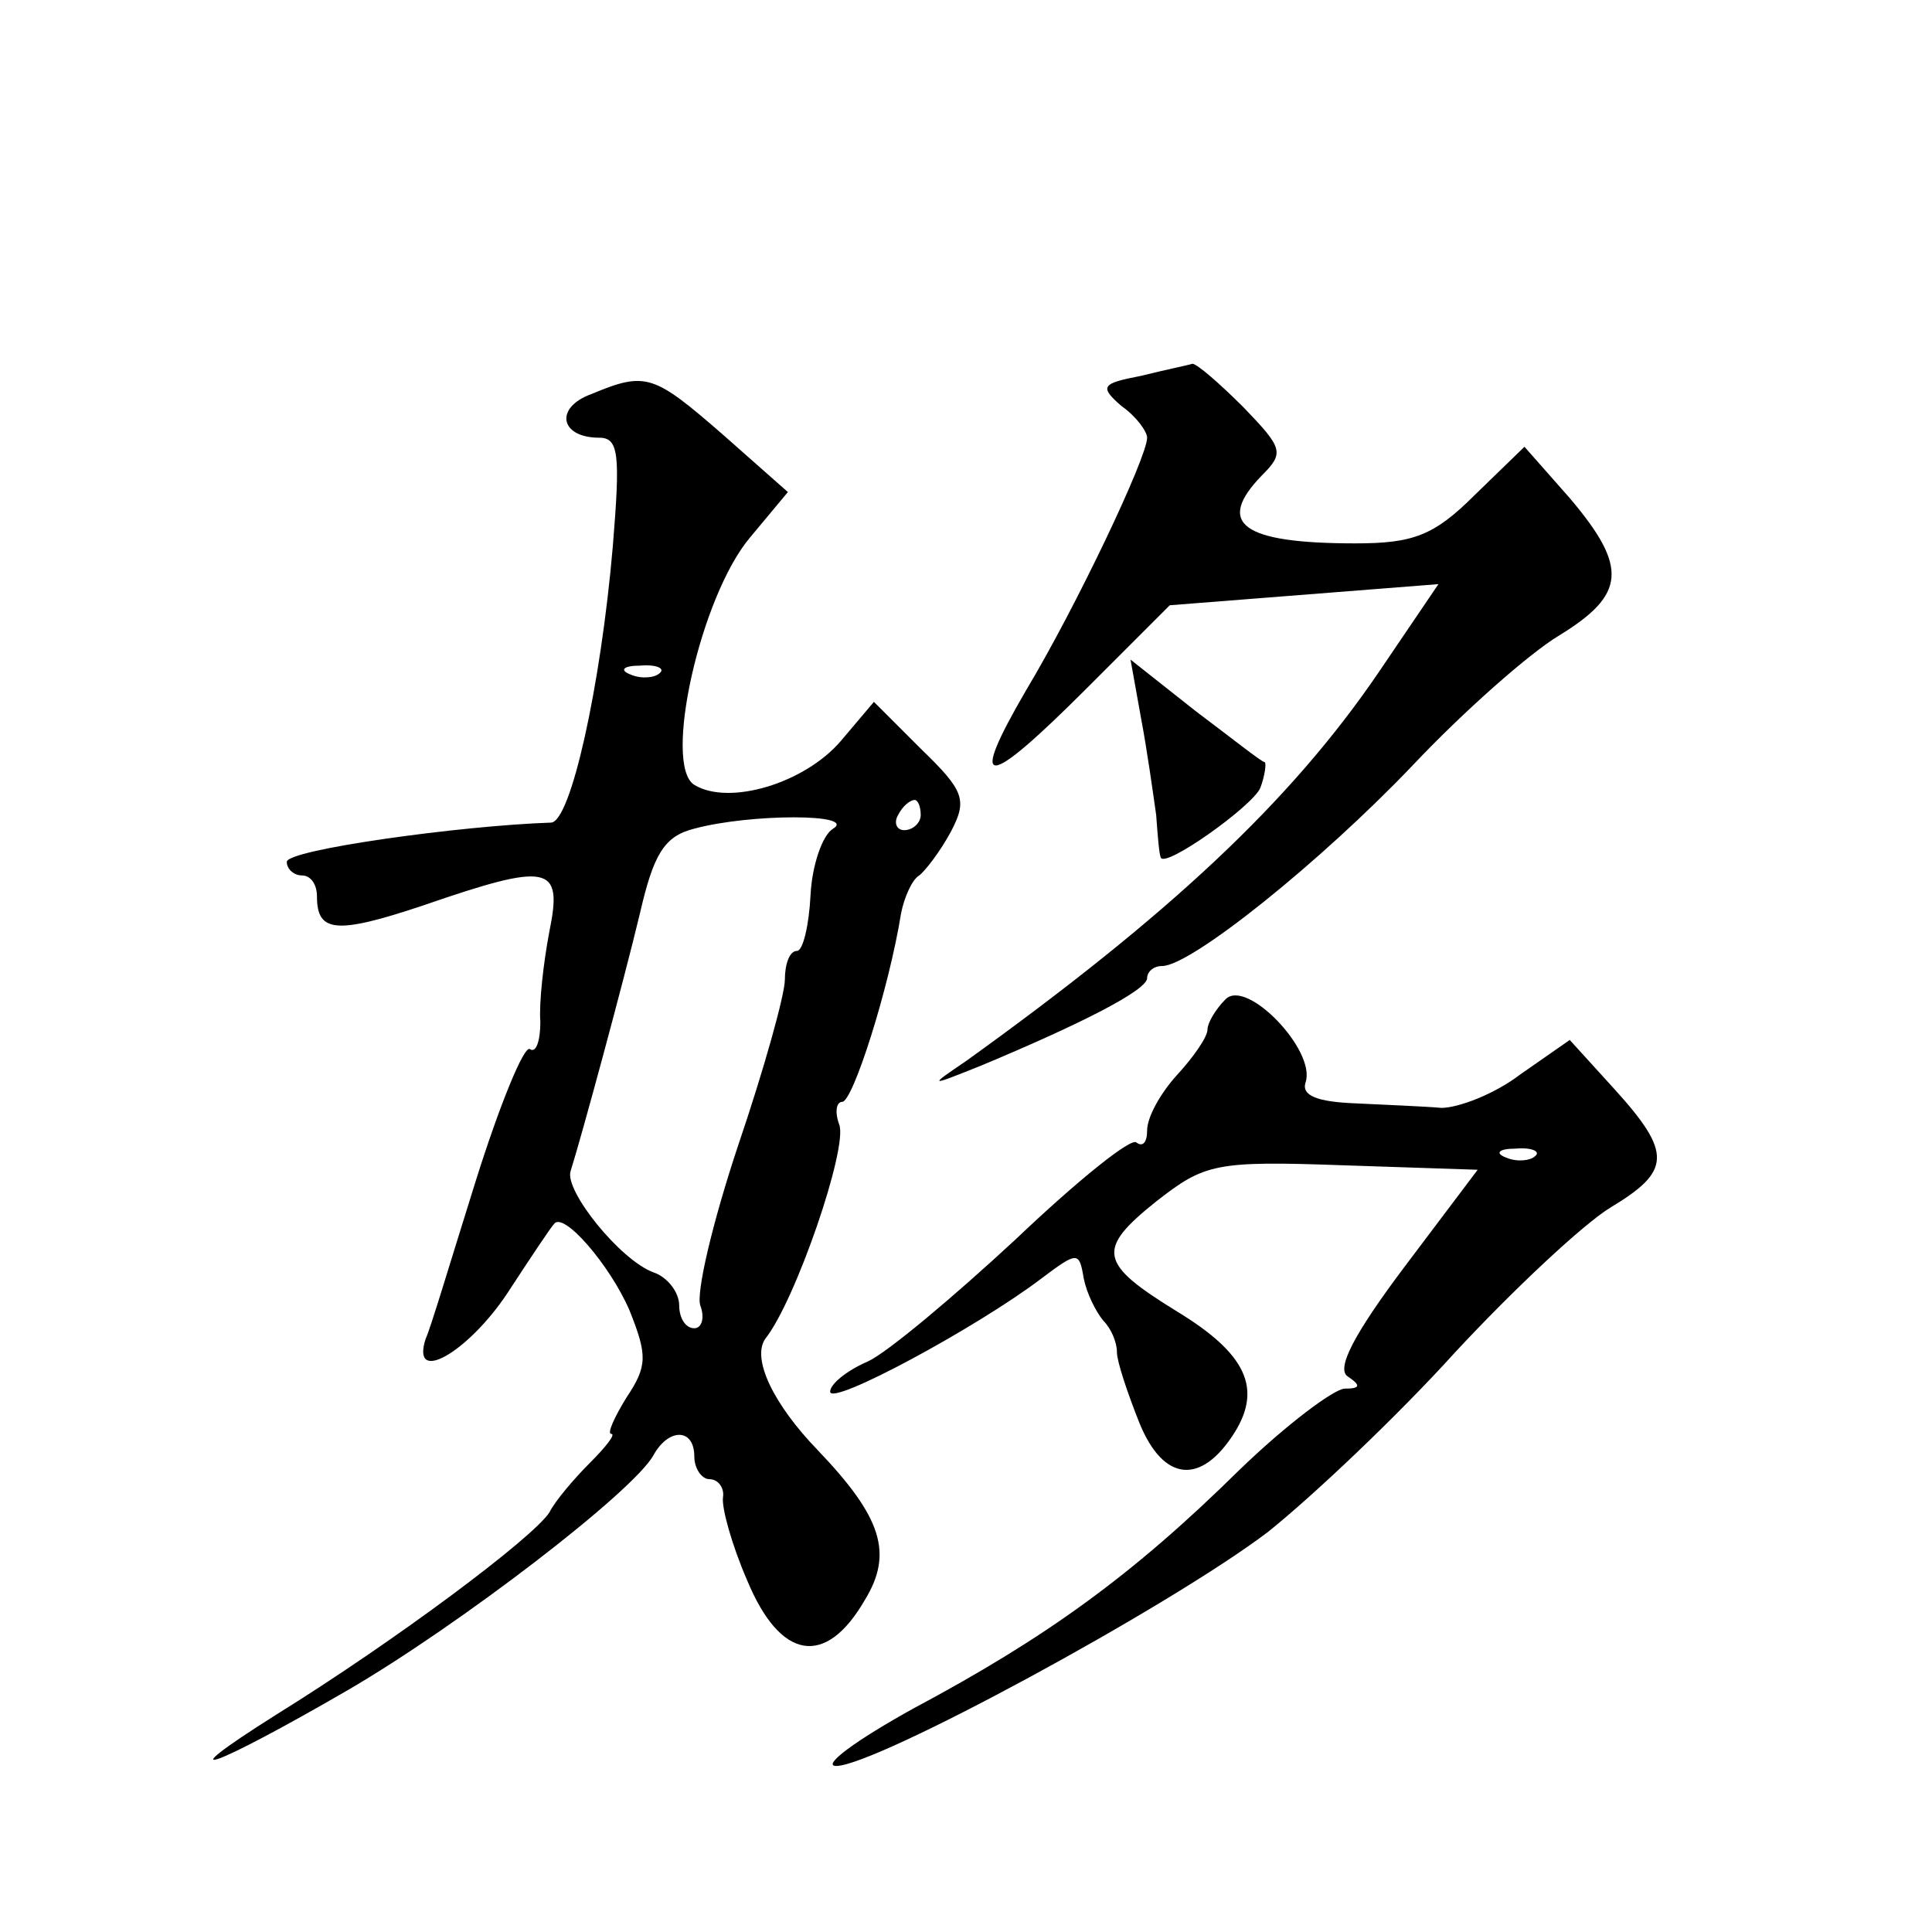 <?xml version="1.0" standalone="no"?>
<!DOCTYPE svg PUBLIC "-//W3C//DTD SVG 20010904//EN"
 "http://www.w3.org/TR/2001/REC-SVG-20010904/DTD/svg10.dtd">
<svg version="1.0" xmlns="http://www.w3.org/2000/svg"
 width="128pt" height="128pt" viewBox="0 0 128 128"
 preserveAspectRatio="xMidYMid meet">
<g transform="translate(0,128) scale(0.1,-0.1)"
fill="#0" stroke="none">
<path d="M756 1031 c-26 -5 -28 -7 -13 -20 10 -7 17 -17 17 -21 0 -13 -47 -112
-80 -167 -39 -67 -28 -67 40 1 l55 55 89 7 89 7 -40 -59 c-58 -85 -138 -160 -273
-257 -25 -17 -25 -17 10 -3 67 28 110 50 110 58 0 4 4 8 10 8 19 0 105 69 166 133
33 35 77 74 97 86 44 27 46 45 7 91 l-30 34 -33 -32 c-27 -27 -41 -32 -79 -32 -75
0 -93 13 -62 45 15 15 14 18 -12 45 -16 16 -31 29 -34 29 -3 -1 -18 -4 -34 -8z
M392 1019 c-25 -9 -21 -29 5 -29 13 0 14 -11 9 -72 -8 -93 -28 -183 -41 -183 -60
-2 -175 -18 -175 -26 0 -5 5 -9 10 -9 6 0 10 -6 10 -14 0 -24 13 -25 70 -6 84 29
93 27 84 -17 -4 -21 -7 -48 -6 -60 0 -13 -3 -21 -7 -18 -4 2 -20 -37 -36 -88 -16
-51 -30 -98 -33 -104 -10 -31 28 -9 54 30 15 23 29 44 31 46 6 9 37 -27 50 -57
12 -30 12 -37 -2 -58 -8 -13 -13 -24 -10 -24 3 0 -3 -8 -14 -19 -10 -10 -23 -25
-27 -33 -11 -17 -102 -85 -181 -134 -76 -48 -41 -35 47 16 74 43 190 132 203 156
10 18 27 18 27 -1 0 -8 5 -15 10 -15 6 0 10 -6 9 -12 -1 -7 6 -32 16 -55 22 -53
52 -58 78 -13 19 31 11 55 -31 99 -30 31 -44 61 -35 74 20 25 55 127 49 142 -3
8 -2 15 2 15 7 0 31 75 39 125 2 10 7 22 12 25 4 3 14 16 21 29 11 21 9 27 -20
55 l-31 31 -22 -26 c-24 -28 -74 -43 -97 -29 -21 13 4 125 37 164 l25 30 -43 38
c-46 40 -51 42 -87 27z m45 -185 c-3 -3 -12 -4 -19 -1 -8 3 -5 6 6 6 11 1 17 -2
13 -5z m173 -94 c0 -5 -5 -10 -11 -10 -5 0 -7 5 -4 10 3 6 8 10 11 10 2 0 4 -4
4 -10z m-58 -9 c-7 -4 -14 -24 -15 -44 -1 -20 -5 -37 -9 -37 -5 0 -8 -9 -8 -19
0 -10 -14 -60 -31 -110 -17 -51 -28 -98 -25 -106 3 -8 1 -15 -4 -15 -6 0 -10 7
-10 15 0 9 -8 19 -17 22 -22 8 -59 54 -55 67 7 22 35 125 46 171 9 39 16 51 36
56 37 10 108 10 92 0z M756 804 c4 -21 8 -50 10 -64 1 -14 2 -26 3 -28 2 -8 61
34 66 46 3 8 4 16 3 17 -2 0 -22 16 -46 34 l-43 34 7 -39z M812 618 c-7 -7 -12
-16 -12 -20 0 -5 -9 -18 -20 -30 -11 -12 -20 -28 -20 -37 0 -8 -3 -11 -7 -8 -3
4 -39 -25 -80 -64 -41 -38 -85 -75 -98 -81 -14 -6 -25 -15 -25 -20 0 -10 98 43
140 75 24 18 25 18 28 0 2 -10 8 -22 13 -28 5 -5 9 -14 9 -21 0 -6 7 -27 15 -47
16 -39 41 -41 63 -6 18 29 8 52 -38 80 -52 32 -54 41 -14 73 32 25 39 27 123 24
l90 -3 -49 -65 c-33 -44 -45 -67 -37 -72 9 -6 8 -8 -2 -8 -7 0 -39 -24 -70 -54
-71 -70 -128 -111 -216 -158 -38 -21 -61 -38 -51 -38 26 0 220 105 286 155 30 24
86 77 124 119 39 42 85 85 103 96 40 24 41 36 3 78 l-30 33 -33 -23 c-17 -13 -41
-22 -52 -22 -11 1 -37 2 -57 3 -25 1 -36 5 -33 14 7 21 -39 69 -53 55z m205 -104
c-3 -3 -12 -4 -19 -1 -8 3 -5 6 6 6 11 1 17 -2 13 -5z"/>
</g>
</svg>
